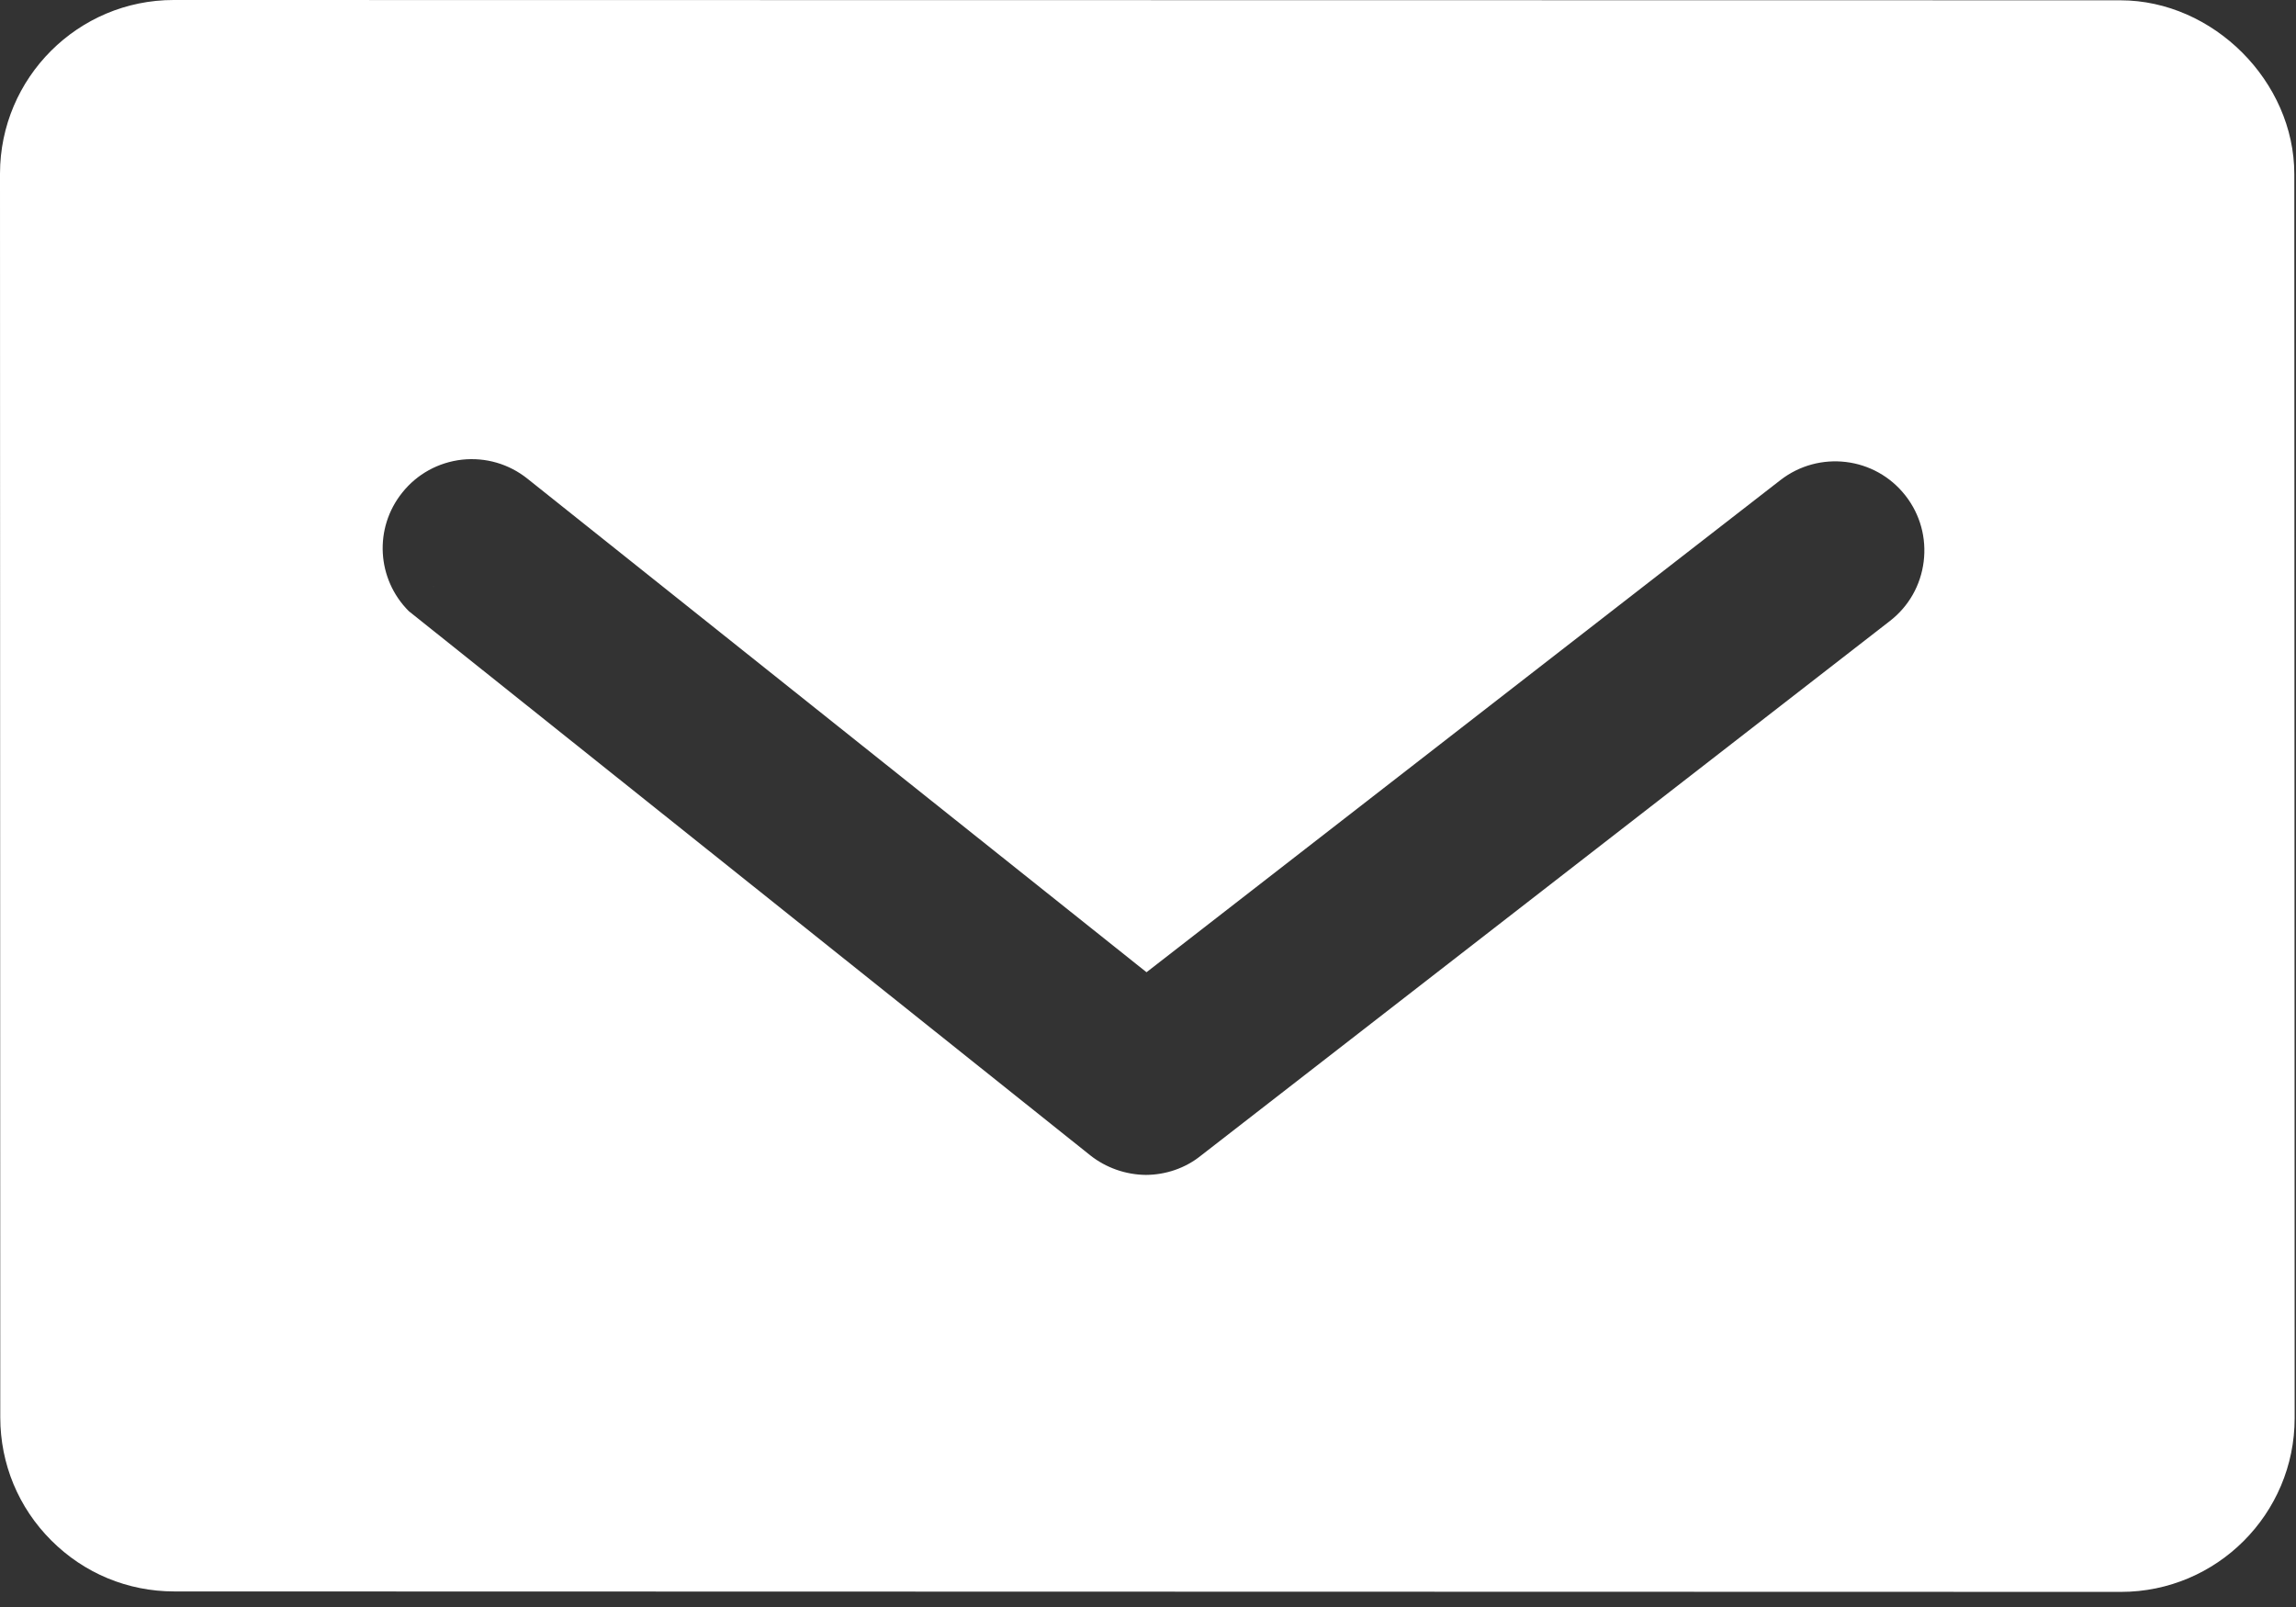 <?xml version="1.0" encoding="UTF-8" standalone="no"?>
<svg width="60px" height="42px" viewBox="0 0 60 42" version="1.1" xmlns="http://www.w3.org/2000/svg" xmlns:xlink="http://www.w3.org/1999/xlink">
    <rect x="0" y="0" width="60" height="42" fill="#333333" stroke="none"/>
    <!-- Generator: Sketch 3.7.1 (28215) - http://www.bohemiancoding.com/sketch -->
    <title>icon-email</title>
    <desc>Created with Sketch.</desc>
    <defs></defs>
    <g id="Version-1" stroke="none" stroke-width="1" fill="none" fill-rule="evenodd">
        <g id="Desktop" transform="translate(-541, -388)" fill="#FFFFFF">
            <g id="Email" transform="translate(490, 363)">
                <g id="icon-email" transform="translate(51, 25)">
                    <path d="M59.956,4.551 C59.956,2.13 57.838,0.01 55.413,0.008 L4.54,1.47221682e-06 C2.038,-0.002 0.002,2.034 0,4.539 L0.007,37.048 C0.009,38.262 0.482,39.403 1.341,40.261 C2.199,41.12 3.34,41.593 4.552,41.593 L55.425,41.605 C57.929,41.605 59.965,39.569 59.965,37.062 L59.956,4.551 Z M11.333,15.327 L11.315,15.341 L11.333,15.325 L11.333,15.327 Z M46.529,12.546 L29.961,25.41 L13.786,12.513 C13.3,12.124 12.691,11.947 12.071,12.014 C11.454,12.085 10.897,12.39 10.511,12.876 C9.768,13.803 9.844,15.134 10.683,15.973 L28.493,30.197 C28.903,30.521 29.418,30.702 29.944,30.707 C30.468,30.705 30.978,30.527 31.37,30.213 L49.389,16.229 C49.879,15.849 50.193,15.297 50.27,14.68 C50.347,14.062 50.181,13.449 49.797,12.956 C48.998,11.93 47.532,11.768 46.529,12.546 Z" id="Combined-Shape"></path>
                </g>
            </g>
        </g>
    </g>
</svg>